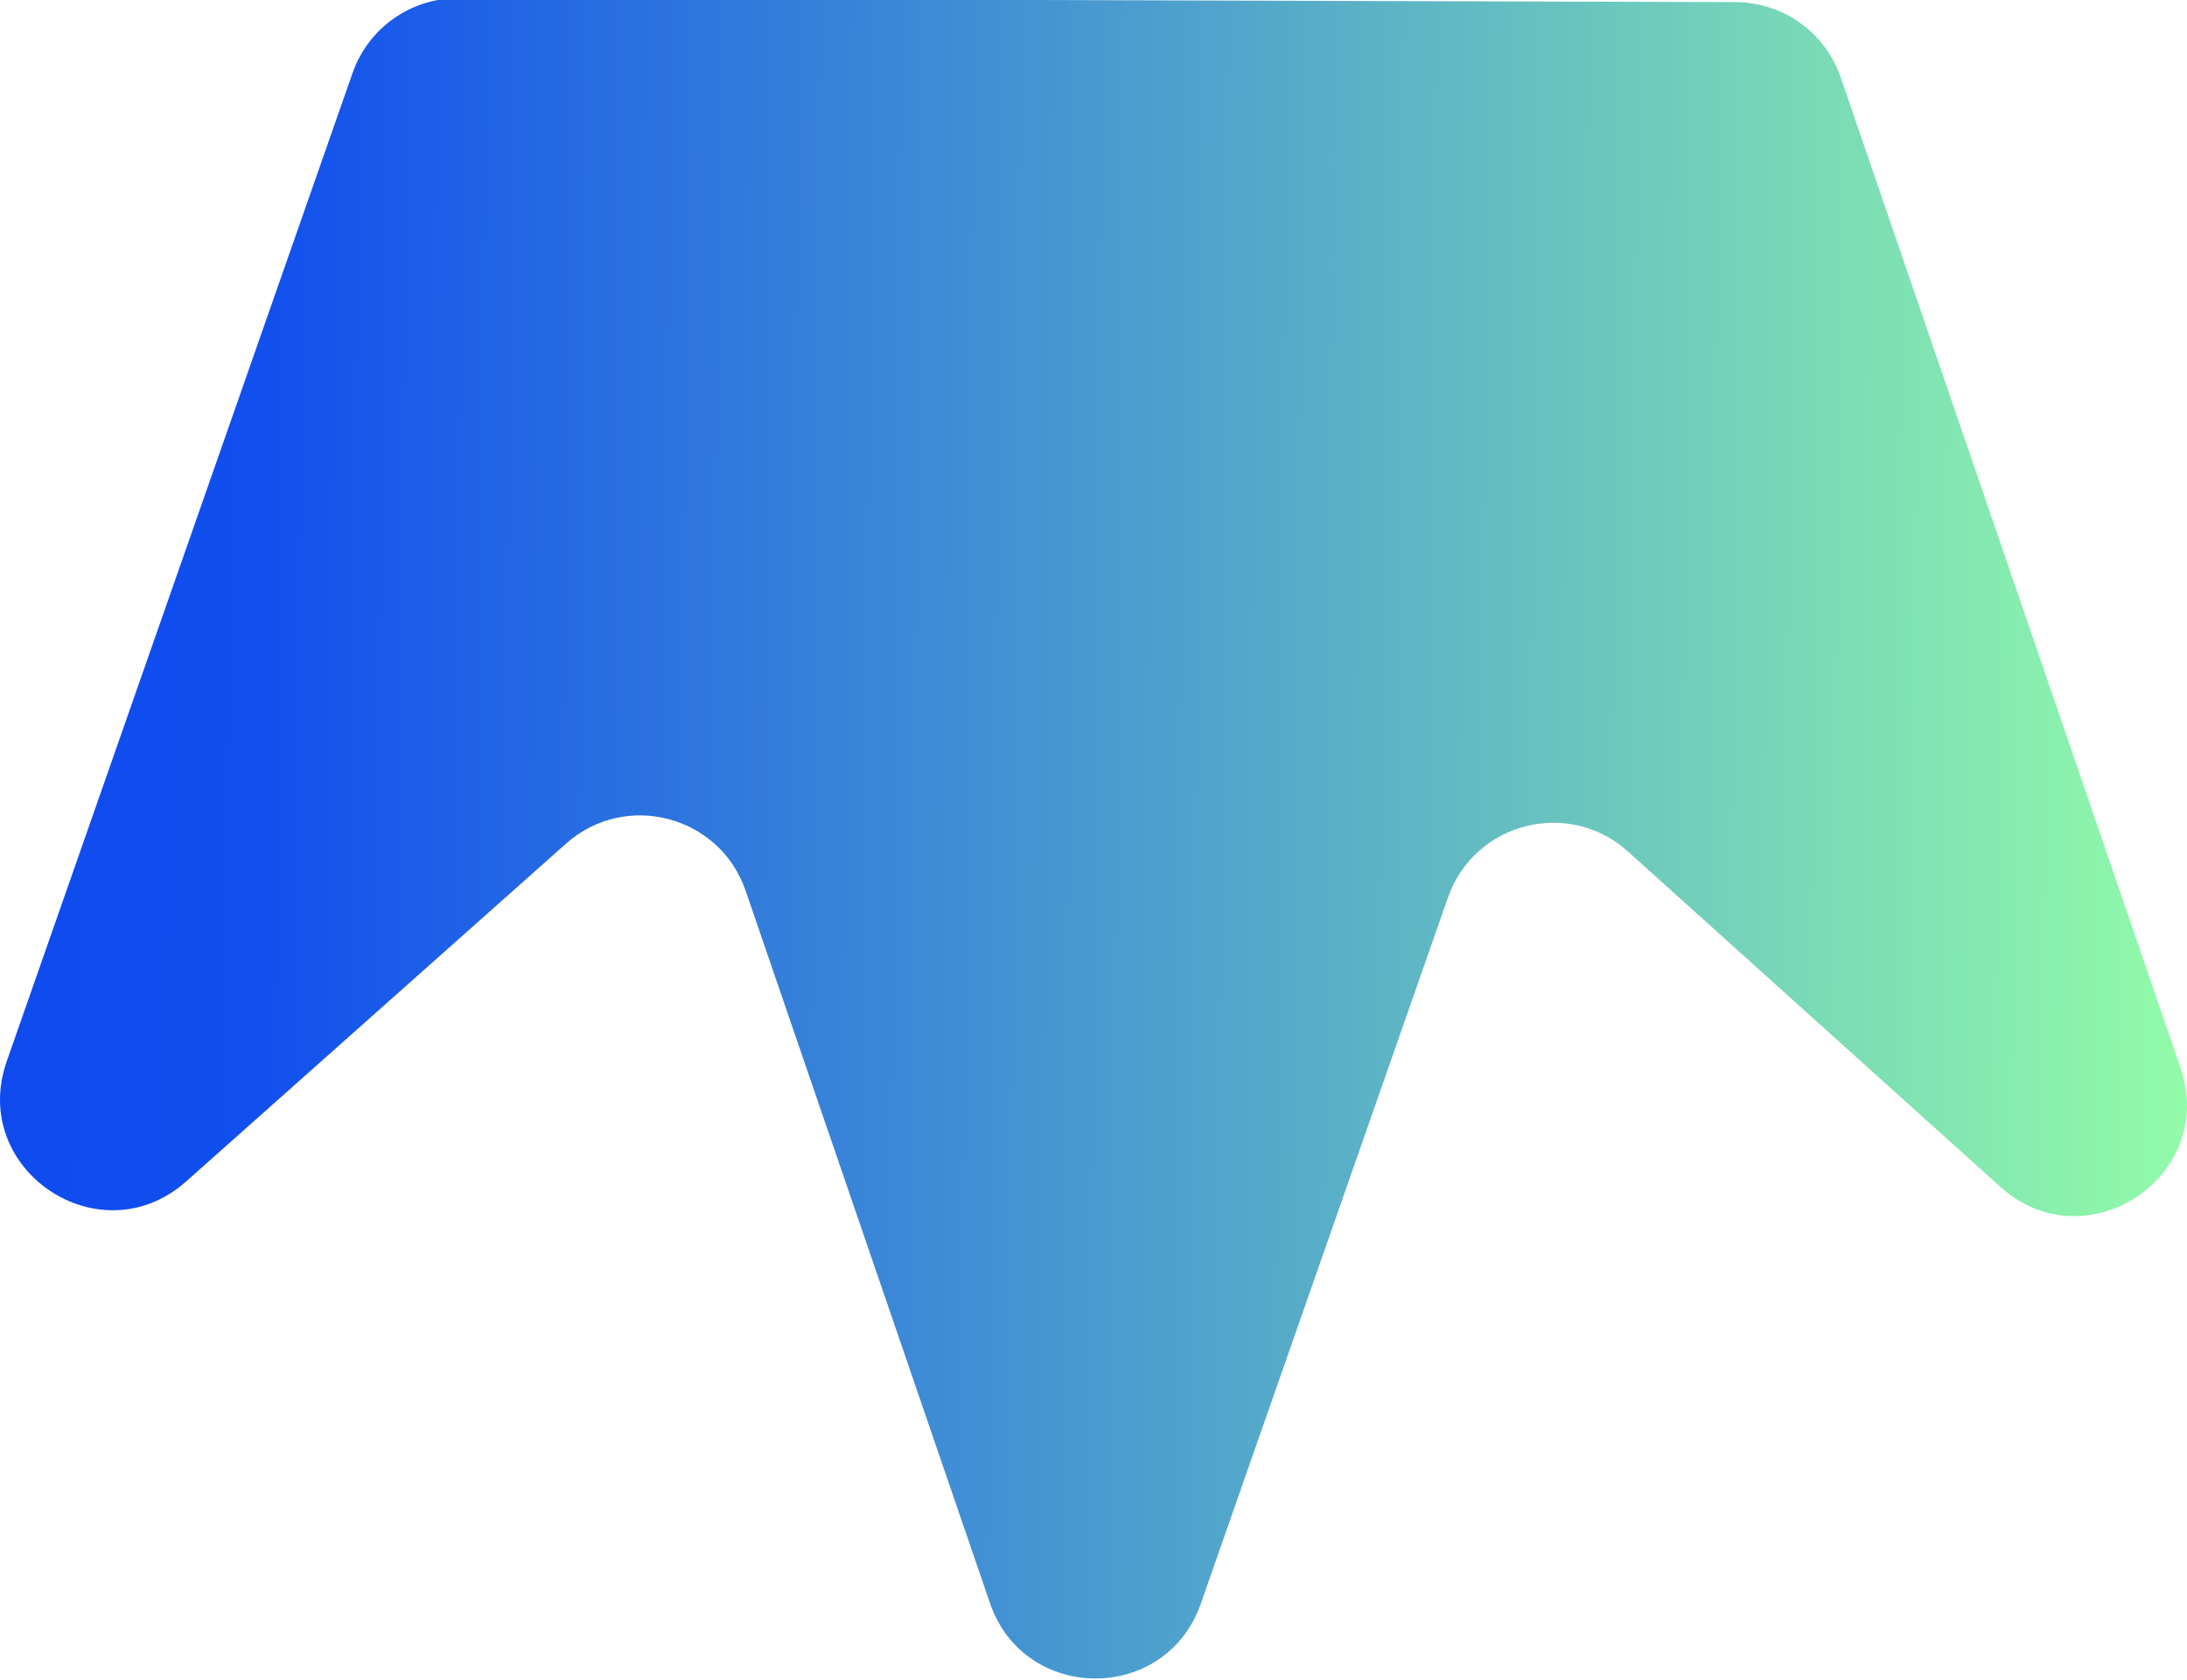 <svg width="458" height="352" viewBox="0 0 458 352" fill="none" xmlns="http://www.w3.org/2000/svg">
<g clip-path="url(#clip0_341_3730)">
<path fill-rule="evenodd" clip-rule="evenodd" d="M385.487 16.226L456.639 223.693C464.456 246.492 436.817 264.757 418.911 248.622L340.915 178.366C328.515 167.201 308.744 172.259 303.233 188.006L251.463 335.965C244.14 356.897 214.51 356.799 207.32 335.829L156.155 186.602C150.744 170.818 131.004 165.63 118.538 176.726L38.981 247.49C20.975 263.507 -6.548 245.073 1.41 222.325L73.841 15.272C77.129 5.878 86.009 -0.406 95.959 -0.372L363.461 0.446C373.416 0.476 382.255 6.807 385.487 16.226Z" fill="url(#paint0_linear_341_3730)"/>
</g>
<defs>
<linearGradient id="paint0_linear_341_3730" x1="-366.978" y1="73.962" x2="467.883" y2="81.062" gradientUnits="userSpaceOnUse">
<stop stop-color="#002AEB"/>
<stop offset="0.505" stop-color="#114FEE"/>
<stop offset="1" stop-color="#95FFA7"/>
</linearGradient>
<clipPath id="clip0_341_3730">
<rect width="458" height="352" fill="white"/>
</clipPath>
</defs>
</svg>
